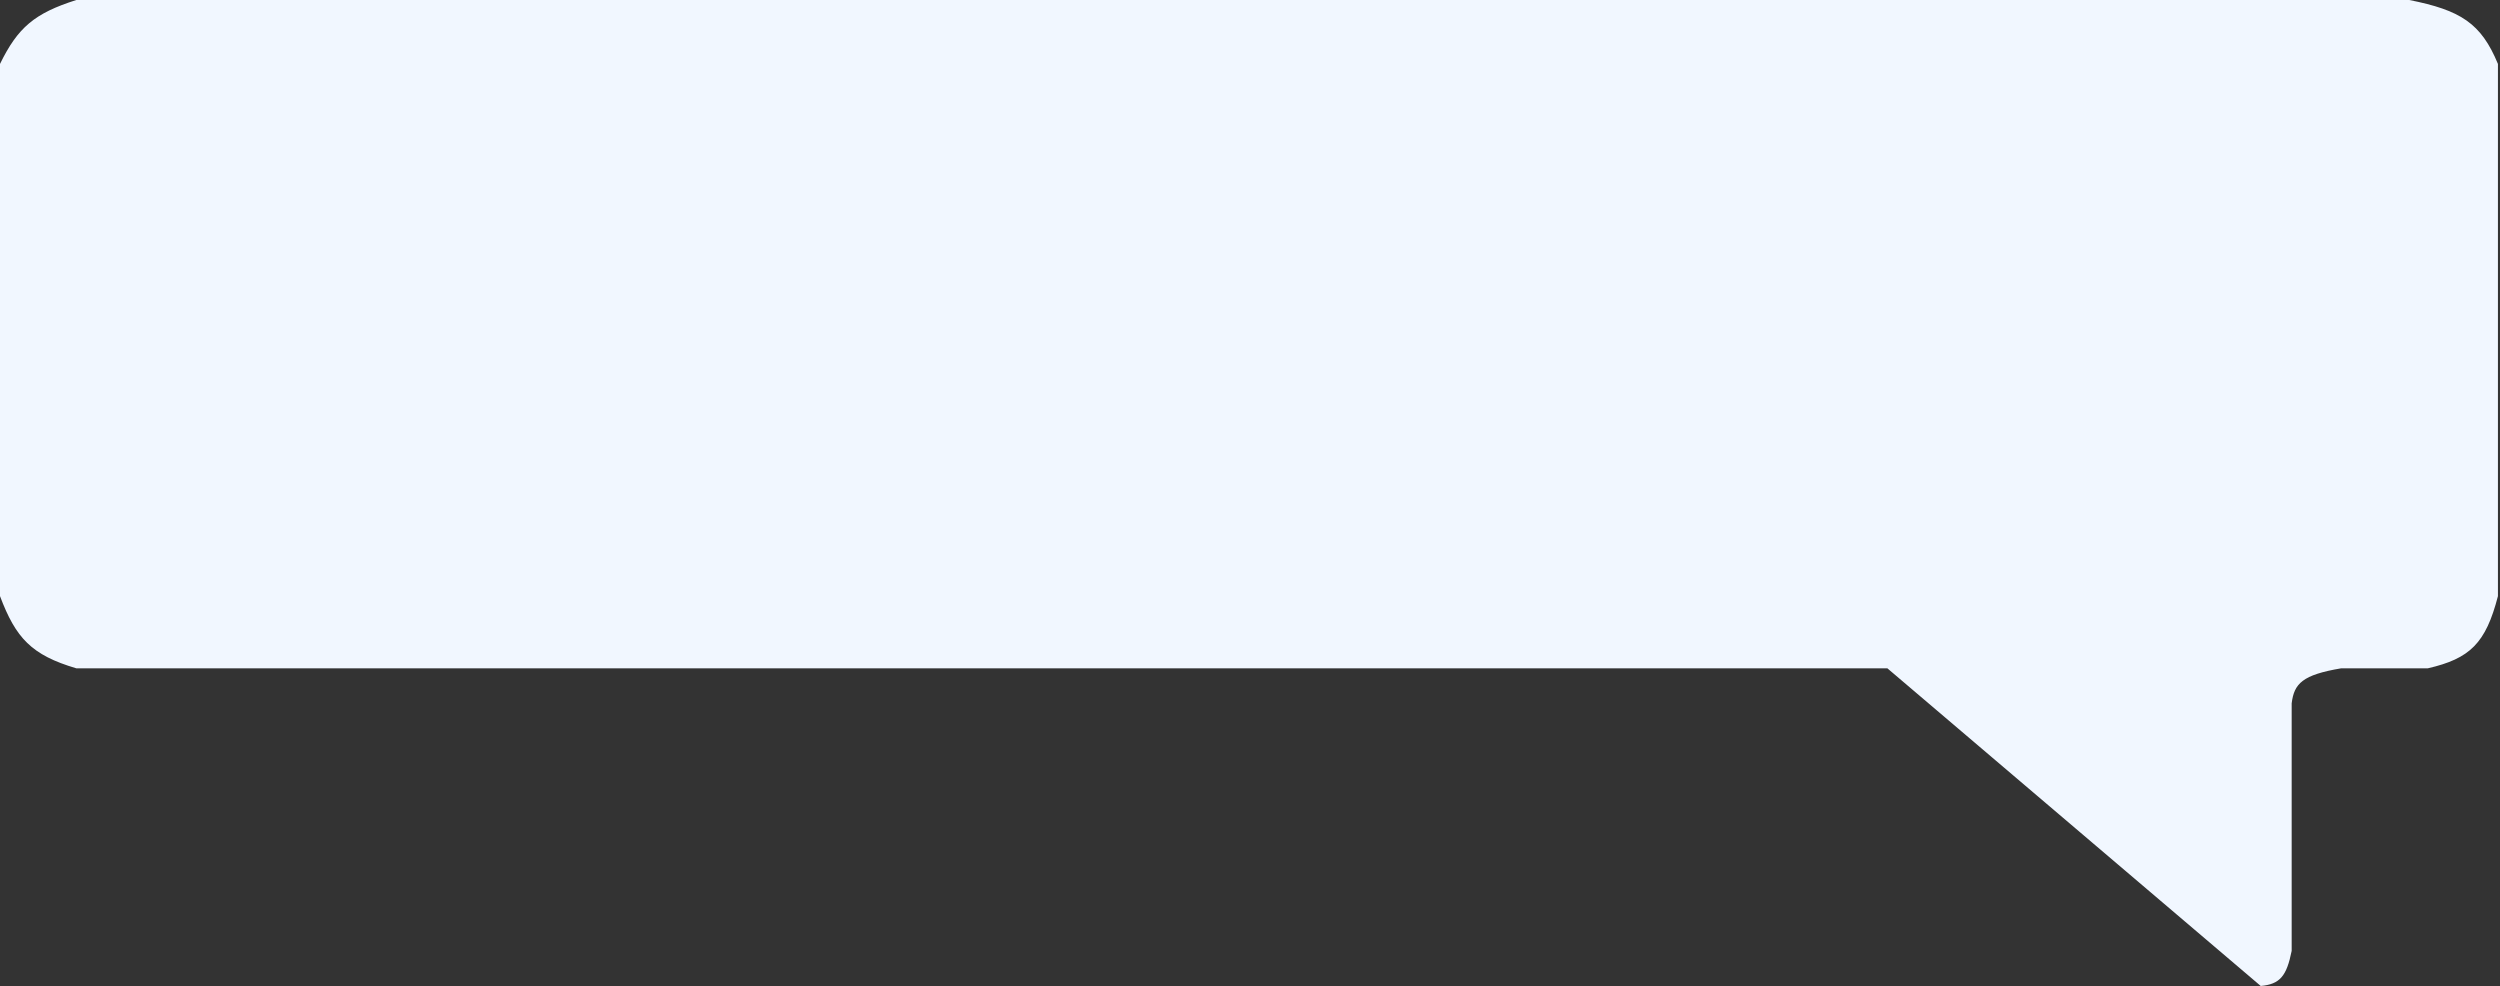 <svg width="606" height="239" viewBox="0 0 606 239" fill="none" xmlns="http://www.w3.org/2000/svg">
<rect x="0" y="0" width="606" height="239" fill="#333333" stroke="none"/>
<path d="M457.5 162L548 239C552.676 238.565 554.268 236.609 555.5 230.5V170.5C556.09 165.663 558.136 163.586 567.5 162H588.5C598.704 159.651 602.552 155.946 605.5 144.5V15.5C601.421 5.606 596.432 2.476 584 0H18.5C8.336 3.231 4.319 6.677 0 15.5V144.5C3.835 154.669 7.612 158.777 18.5 162H457.5Z" fill="#F1F7FF"/>
</svg>
